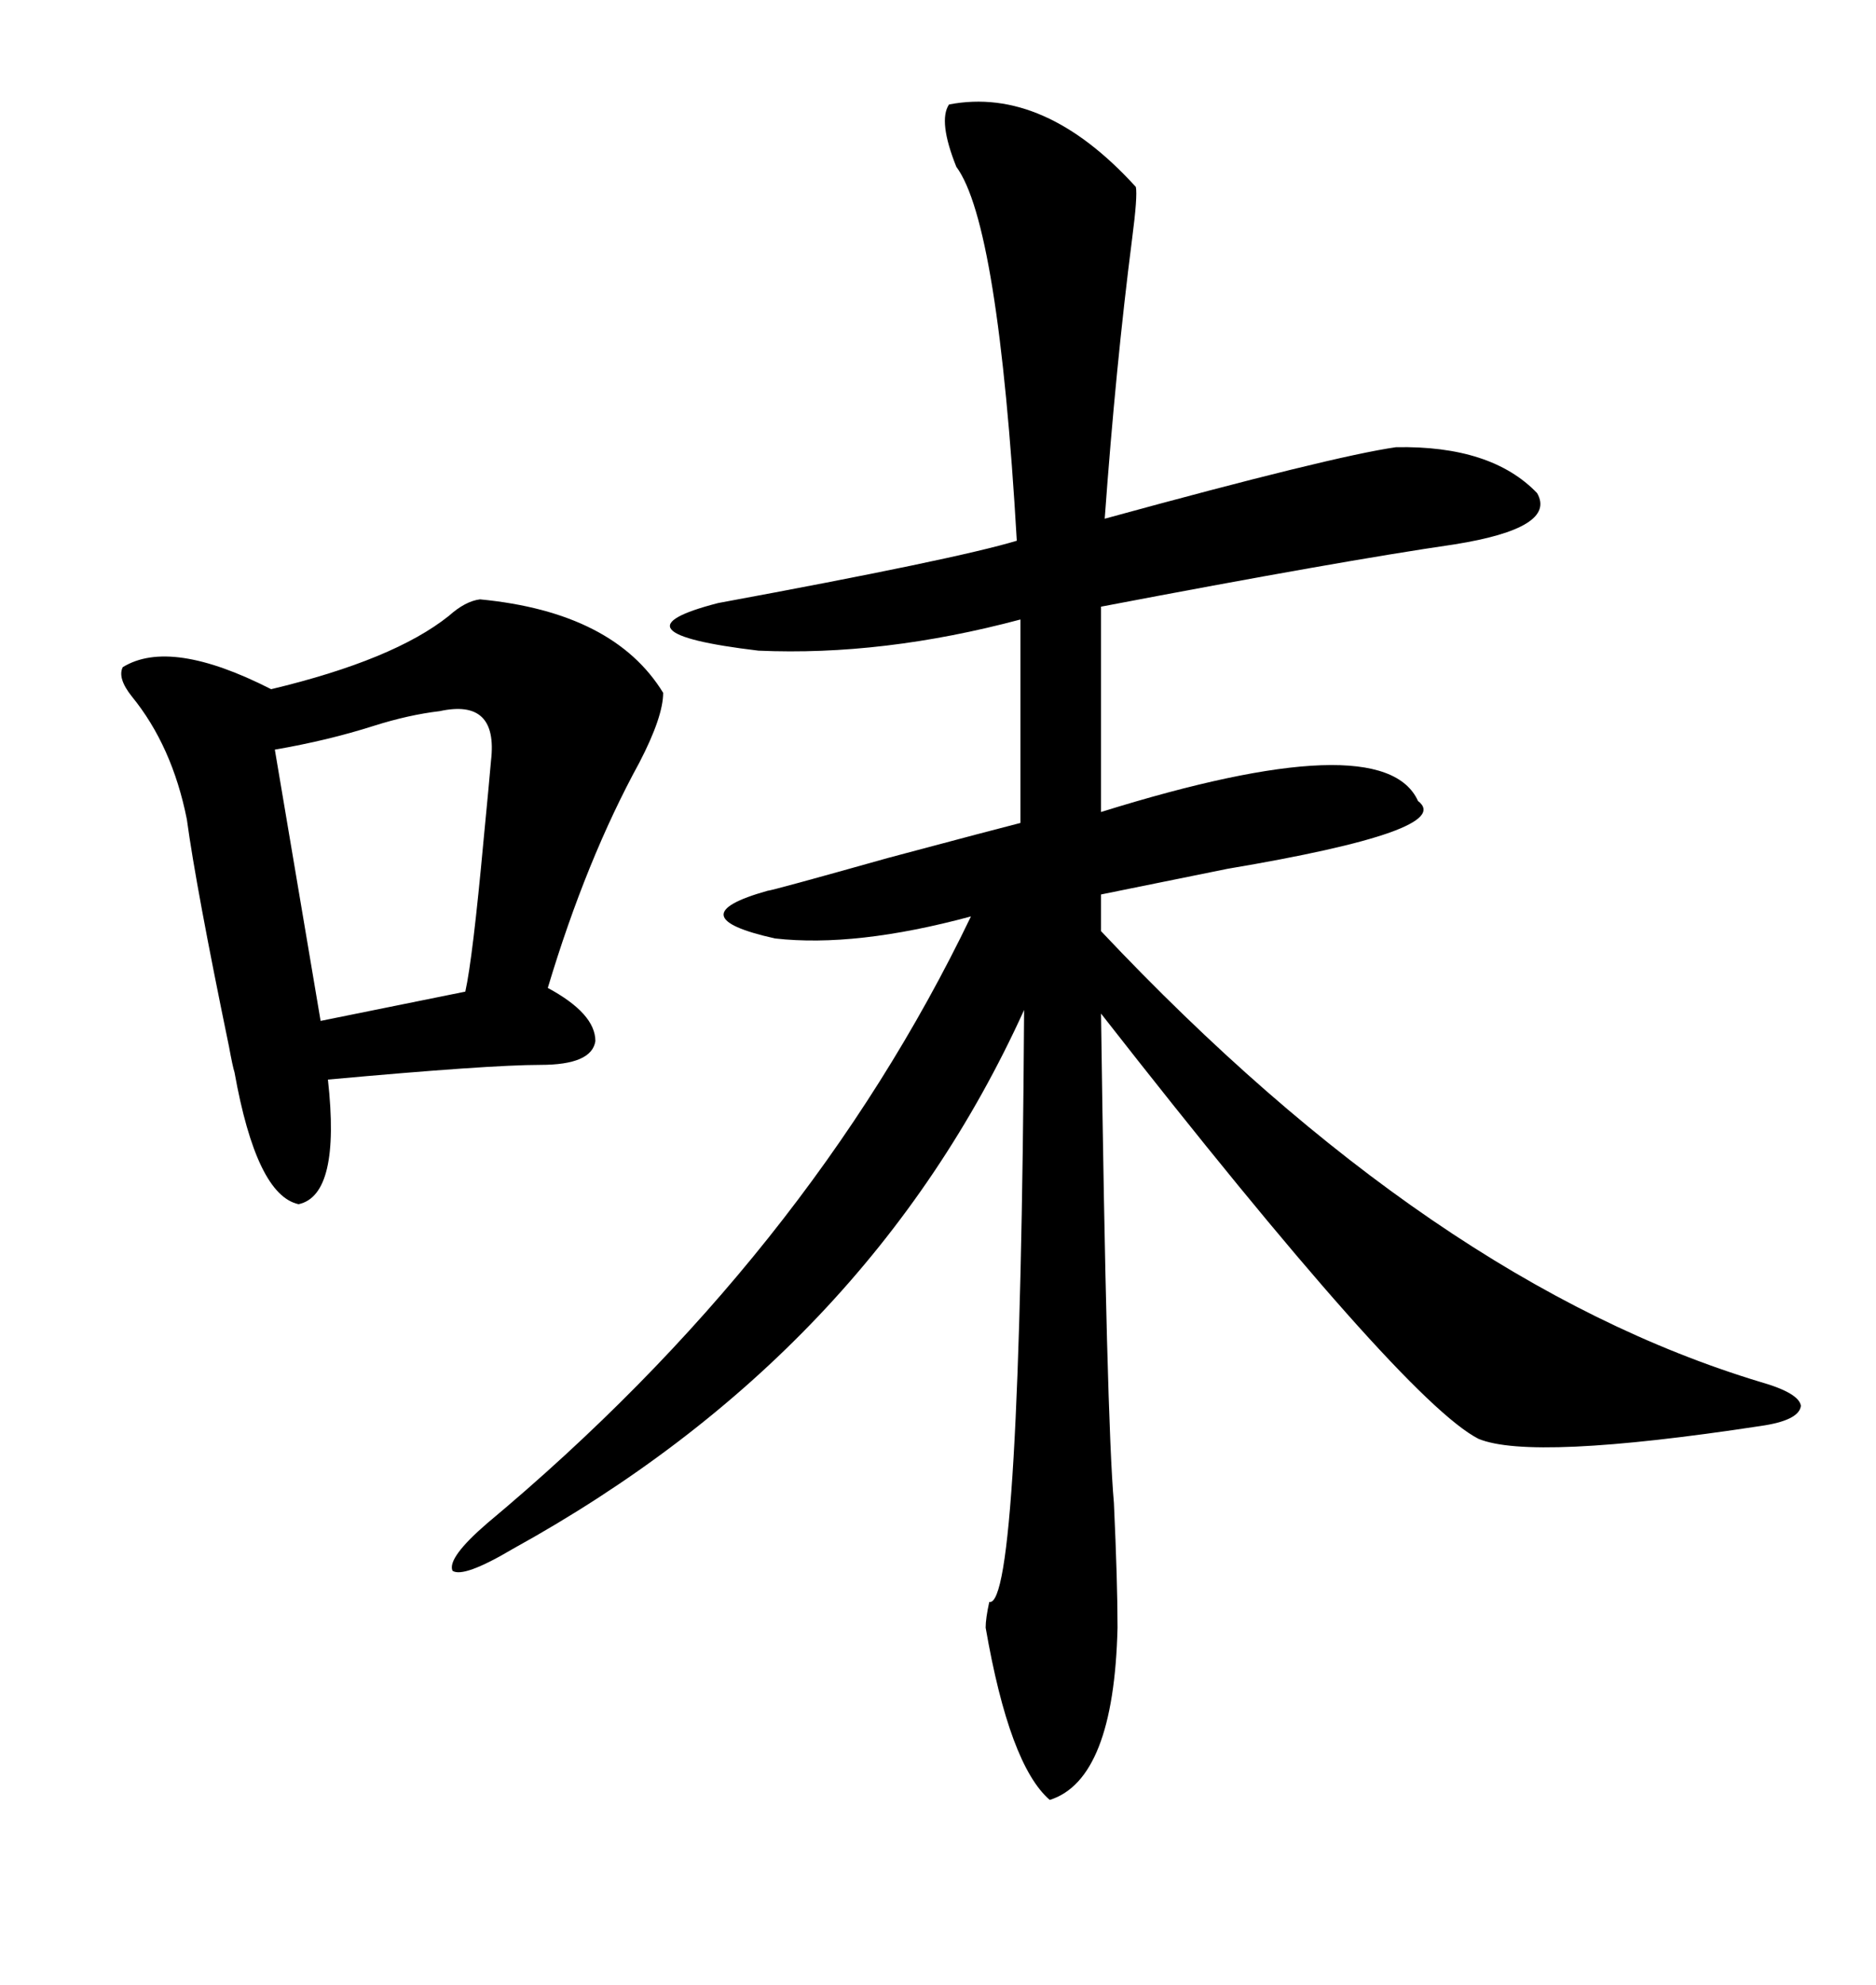 <svg xmlns="http://www.w3.org/2000/svg" xmlns:xlink="http://www.w3.org/1999/xlink" width="300" height="317.285"><path d="M151.76 16.70L151.76 16.70Q166.99 13.77 181.64 29.88L181.64 29.88Q181.93 31.35 181.05 38.09L181.05 38.09Q178.42 58.59 176.66 82.91L176.66 82.91Q212.99 72.95 223.24 71.48L223.24 71.48Q238.48 71.19 245.80 78.81L245.80 78.81Q249.02 84.38 232.62 87.01L232.62 87.01Q214.45 89.65 176.07 96.97L176.07 96.97L176.07 129.79Q221.19 115.72 226.76 128.03L226.76 128.03Q232.91 132.71 196.29 138.87L196.29 138.87Q183.40 141.50 176.07 142.97L176.07 142.97L176.07 148.83Q229.10 205.08 281.54 220.90L281.54 220.90Q287.70 222.66 287.99 224.71L287.99 224.71Q287.70 227.05 281.54 227.93L281.54 227.93Q244.92 233.50 236.43 229.98L236.43 229.98Q224.41 223.83 176.07 162.01L176.07 162.01Q176.95 227.05 178.13 240.23L178.13 240.23Q178.71 252.83 178.71 260.16L178.71 260.16Q178.13 284.47 167.87 287.70L167.87 287.70Q161.43 282.13 157.62 260.16L157.62 260.16Q157.62 258.69 158.20 256.05L158.20 256.05Q163.18 257.23 163.77 161.43L163.77 161.43Q138.87 216.21 82.03 247.56L82.03 247.56Q74.12 252.25 72.36 251.07L72.36 251.07Q71.48 249.02 77.93 243.46L77.93 243.46Q129.20 200.68 155.27 146.48L155.27 146.48Q136.82 151.46 123.93 150L123.93 150Q108.11 146.48 122.75 142.38L122.75 142.38Q123.34 142.38 142.09 137.11L142.09 137.11Q159.67 132.42 163.18 131.54L163.18 131.54L163.18 99.02Q141.21 104.88 121.29 104.00L121.29 104.00Q96.68 101.07 114.84 96.39L114.84 96.39Q152.93 89.36 162.60 86.43L162.60 86.43Q159.67 35.74 152.93 26.66L152.93 26.66Q150 19.34 151.76 16.70ZM76.76 95.80L76.76 95.80Q98.14 97.85 106.05 110.74L106.05 110.74Q106.05 114.55 102.25 121.88L102.25 121.88Q93.75 137.40 87.60 157.91L87.60 157.91Q95.21 162.01 95.21 166.41L95.21 166.41Q94.63 170.21 86.43 170.21L86.43 170.21Q78.22 170.21 52.44 172.56L52.44 172.56Q54.49 191.02 47.75 192.48L47.75 192.48Q41.02 191.02 37.50 171.39L37.50 171.39Q37.21 170.51 36.62 167.29L36.62 167.29Q31.35 141.80 29.88 130.96L29.88 130.96Q27.54 119.24 21.09 111.33L21.09 111.33Q18.75 108.40 19.63 106.64L19.63 106.64Q27.25 101.95 43.36 110.16L43.36 110.16Q62.99 105.47 71.78 98.44L71.78 98.44Q74.41 96.09 76.76 95.80ZM70.31 113.67L70.31 113.67Q65.33 114.26 59.77 116.02L59.77 116.02Q52.44 118.36 43.95 119.82L43.95 119.82L51.27 163.18L74.41 158.50Q75.59 153.22 77.34 134.18L77.34 134.18Q78.22 125.10 78.52 121.58L78.52 121.58Q79.69 111.62 70.31 113.67Z"/></svg>